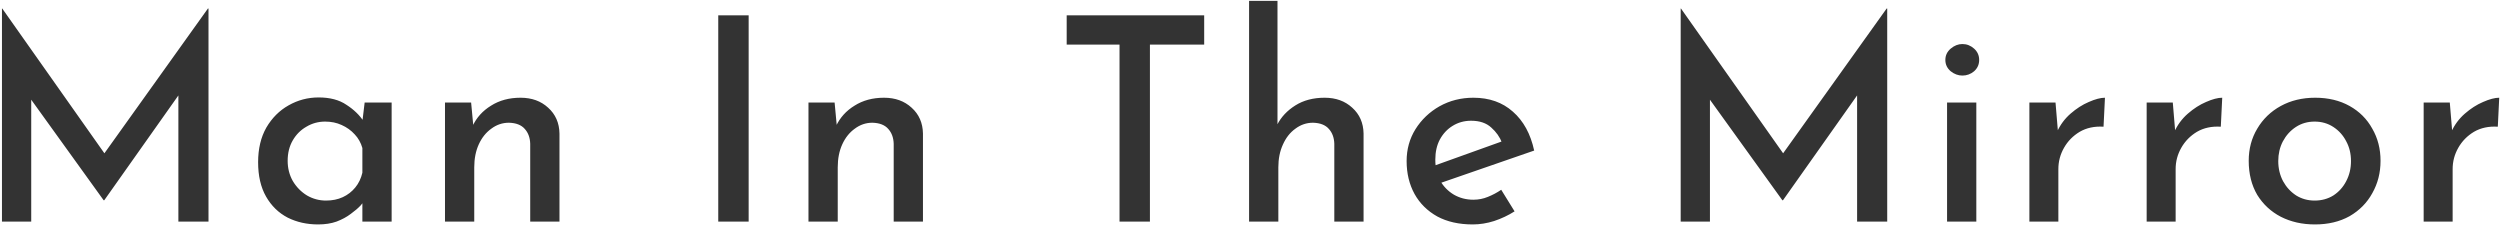 <svg xmlns="http://www.w3.org/2000/svg" width="440" height="40" viewBox="0 0 440 40" fill="none"><path d="M0.345 39V1.5H0.395L19.695 28.85L17.395 28.35L36.595 1.5H36.695V39H31.395V13.55L31.745 16.3L18.345 35.25H18.245L4.595 16.3L5.495 13.8V39H0.345ZM55.978 39.5C54.012 39.5 52.228 39.1 50.628 38.3C49.028 37.467 47.762 36.233 46.828 34.6C45.895 32.967 45.428 30.95 45.428 28.55C45.428 26.183 45.912 24.15 46.878 22.45C47.878 20.75 49.178 19.45 50.778 18.55C52.412 17.617 54.178 17.15 56.078 17.15C58.078 17.15 59.712 17.583 60.978 18.45C62.278 19.283 63.295 20.267 64.028 21.4L63.678 22.2L64.178 18.05H68.928V39H63.778V33.75L64.328 35C64.195 35.267 63.912 35.65 63.478 36.15C63.045 36.617 62.462 37.117 61.728 37.65C61.028 38.183 60.195 38.633 59.228 39C58.295 39.333 57.212 39.5 55.978 39.5ZM57.378 35.3C58.478 35.3 59.462 35.1 60.328 34.7C61.195 34.3 61.928 33.733 62.528 33C63.128 32.267 63.545 31.4 63.778 30.4V26.05C63.512 25.117 63.062 24.317 62.428 23.65C61.795 22.95 61.028 22.4 60.128 22C59.262 21.6 58.295 21.4 57.228 21.4C56.028 21.4 54.928 21.7 53.928 22.3C52.928 22.867 52.128 23.667 51.528 24.7C50.928 25.733 50.628 26.933 50.628 28.3C50.628 29.6 50.928 30.783 51.528 31.85C52.162 32.917 52.995 33.767 54.028 34.4C55.062 35 56.178 35.3 57.378 35.3ZM82.918 18.05L83.368 22.85L83.168 22.2C83.868 20.7 84.951 19.5 86.418 18.6C87.885 17.667 89.618 17.2 91.618 17.2C93.585 17.2 95.201 17.783 96.468 18.95C97.768 20.117 98.435 21.633 98.468 23.5V39H93.318V25.3C93.285 24.233 92.968 23.367 92.368 22.7C91.768 22 90.835 21.633 89.568 21.6C88.435 21.6 87.401 21.95 86.468 22.65C85.535 23.317 84.802 24.233 84.268 25.4C83.735 26.567 83.468 27.917 83.468 29.45V39H78.318V18.05H82.918ZM126.413 2.7H131.763V39H126.413V2.7ZM146.891 18.05L147.341 22.85L147.141 22.2C147.841 20.7 148.924 19.5 150.391 18.6C151.857 17.667 153.591 17.2 155.591 17.2C157.557 17.2 159.174 17.783 160.441 18.95C161.741 20.117 162.407 21.633 162.441 23.5V39H157.291V25.3C157.257 24.233 156.941 23.367 156.341 22.7C155.741 22 154.807 21.633 153.541 21.6C152.407 21.6 151.374 21.95 150.441 22.65C149.507 23.317 148.774 24.233 148.241 25.4C147.707 26.567 147.441 27.917 147.441 29.45V39H142.291V18.05H146.891ZM187.736 2.7H211.936V7.85H202.386V39H197.036V7.85H187.736V2.7ZM219.838 39V0.15H224.838V22.8L224.788 21.95C225.488 20.583 226.554 19.45 227.988 18.55C229.421 17.65 231.138 17.2 233.138 17.2C235.104 17.2 236.721 17.783 237.988 18.95C239.288 20.117 239.954 21.633 239.988 23.5V39H234.838V25.3C234.804 24.233 234.488 23.367 233.888 22.7C233.288 22 232.354 21.633 231.088 21.6C229.954 21.6 228.921 21.95 227.988 22.65C227.054 23.317 226.321 24.25 225.788 25.45C225.254 26.617 224.988 27.95 224.988 29.45V39H219.838ZM259.215 39.5C256.782 39.5 254.698 39.033 252.965 38.1C251.232 37.133 249.898 35.817 248.965 34.15C248.032 32.45 247.565 30.517 247.565 28.35C247.565 26.283 248.082 24.417 249.115 22.75C250.182 21.05 251.598 19.7 253.365 18.7C255.165 17.7 257.148 17.2 259.315 17.2C262.115 17.2 264.432 18.017 266.265 19.65C268.132 21.283 269.382 23.567 270.015 26.5L252.965 32.4L251.765 29.4L265.415 24.5L264.365 25.15C263.965 24.117 263.332 23.217 262.465 22.45C261.598 21.65 260.415 21.25 258.915 21.25C257.715 21.25 256.632 21.55 255.665 22.15C254.732 22.717 253.982 23.517 253.415 24.55C252.882 25.55 252.615 26.733 252.615 28.1C252.615 29.5 252.898 30.733 253.465 31.8C254.065 32.833 254.865 33.65 255.865 34.25C256.898 34.85 258.048 35.15 259.315 35.15C260.215 35.15 261.065 34.983 261.865 34.65C262.698 34.317 263.482 33.9 264.215 33.4L266.565 37.2C265.465 37.9 264.265 38.467 262.965 38.9C261.698 39.3 260.448 39.5 259.215 39.5ZM295.8 39V1.5H295.85L315.15 28.85L312.85 28.35L332.05 1.5H332.15V39H326.85V13.55L327.2 16.3L313.8 35.25H313.7L300.05 16.3L300.95 13.8V39H295.8ZM342.683 18.05H347.833V39H342.683V18.05ZM342.383 10.55C342.383 9.75 342.7 9.083 343.333 8.55C343.967 8.017 344.65 7.75 345.383 7.75C346.15 7.75 346.833 8.017 347.433 8.55C348.033 9.083 348.333 9.75 348.333 10.55C348.333 11.35 348.033 12.017 347.433 12.55C346.833 13.05 346.15 13.3 345.383 13.3C344.65 13.3 343.967 13.05 343.333 12.55C342.7 12.017 342.383 11.35 342.383 10.55ZM361.772 18.05L362.272 24.05L362.022 23.25C362.588 21.983 363.388 20.9 364.422 20C365.455 19.1 366.522 18.417 367.622 17.95C368.755 17.45 369.705 17.2 370.472 17.2L370.222 22.3C368.622 22.2 367.222 22.5 366.022 23.2C364.855 23.9 363.938 24.833 363.272 26C362.605 27.167 362.272 28.417 362.272 29.75V39H357.172V18.05H361.772ZM382.412 18.05L382.912 24.05L382.662 23.25C383.229 21.983 384.029 20.9 385.062 20C386.096 19.1 387.162 18.417 388.262 17.95C389.396 17.45 390.346 17.2 391.112 17.2L390.862 22.3C389.262 22.2 387.862 22.5 386.662 23.2C385.496 23.9 384.579 24.833 383.912 26C383.246 27.167 382.912 28.417 382.912 29.75V39H377.812V18.05H382.412ZM395.774 28.3C395.774 26.2 396.274 24.317 397.274 22.65C398.274 20.95 399.657 19.617 401.424 18.65C403.191 17.683 405.207 17.2 407.474 17.2C409.774 17.2 411.791 17.683 413.524 18.65C415.257 19.617 416.591 20.95 417.524 22.65C418.491 24.317 418.974 26.2 418.974 28.3C418.974 30.4 418.491 32.3 417.524 34C416.591 35.7 415.257 37.05 413.524 38.05C411.791 39.017 409.757 39.5 407.424 39.5C405.191 39.5 403.191 39.05 401.424 38.15C399.691 37.25 398.307 35.967 397.274 34.3C396.274 32.6 395.774 30.6 395.774 28.3ZM400.974 28.35C400.974 29.65 401.257 30.833 401.824 31.9C402.391 32.933 403.157 33.767 404.124 34.4C405.091 35 406.174 35.3 407.374 35.3C408.607 35.3 409.707 35 410.674 34.4C411.641 33.767 412.391 32.933 412.924 31.9C413.491 30.833 413.774 29.65 413.774 28.35C413.774 27.05 413.491 25.883 412.924 24.85C412.391 23.817 411.641 22.983 410.674 22.35C409.707 21.717 408.607 21.4 407.374 21.4C406.141 21.4 405.041 21.717 404.074 22.35C403.107 22.983 402.341 23.833 401.774 24.9C401.241 25.933 400.974 27.083 400.974 28.35ZM431.164 18.05L431.664 24.05L431.414 23.25C431.981 21.983 432.781 20.9 433.814 20C434.848 19.1 435.914 18.417 437.014 17.95C438.148 17.45 439.098 17.2 439.864 17.2L439.614 22.3C438.014 22.2 436.614 22.5 435.414 23.2C434.248 23.9 433.331 24.833 432.664 26C431.998 27.167 431.664 28.417 431.664 29.75V39H426.564V18.05H431.164Z" fill="#333333"></path></svg>